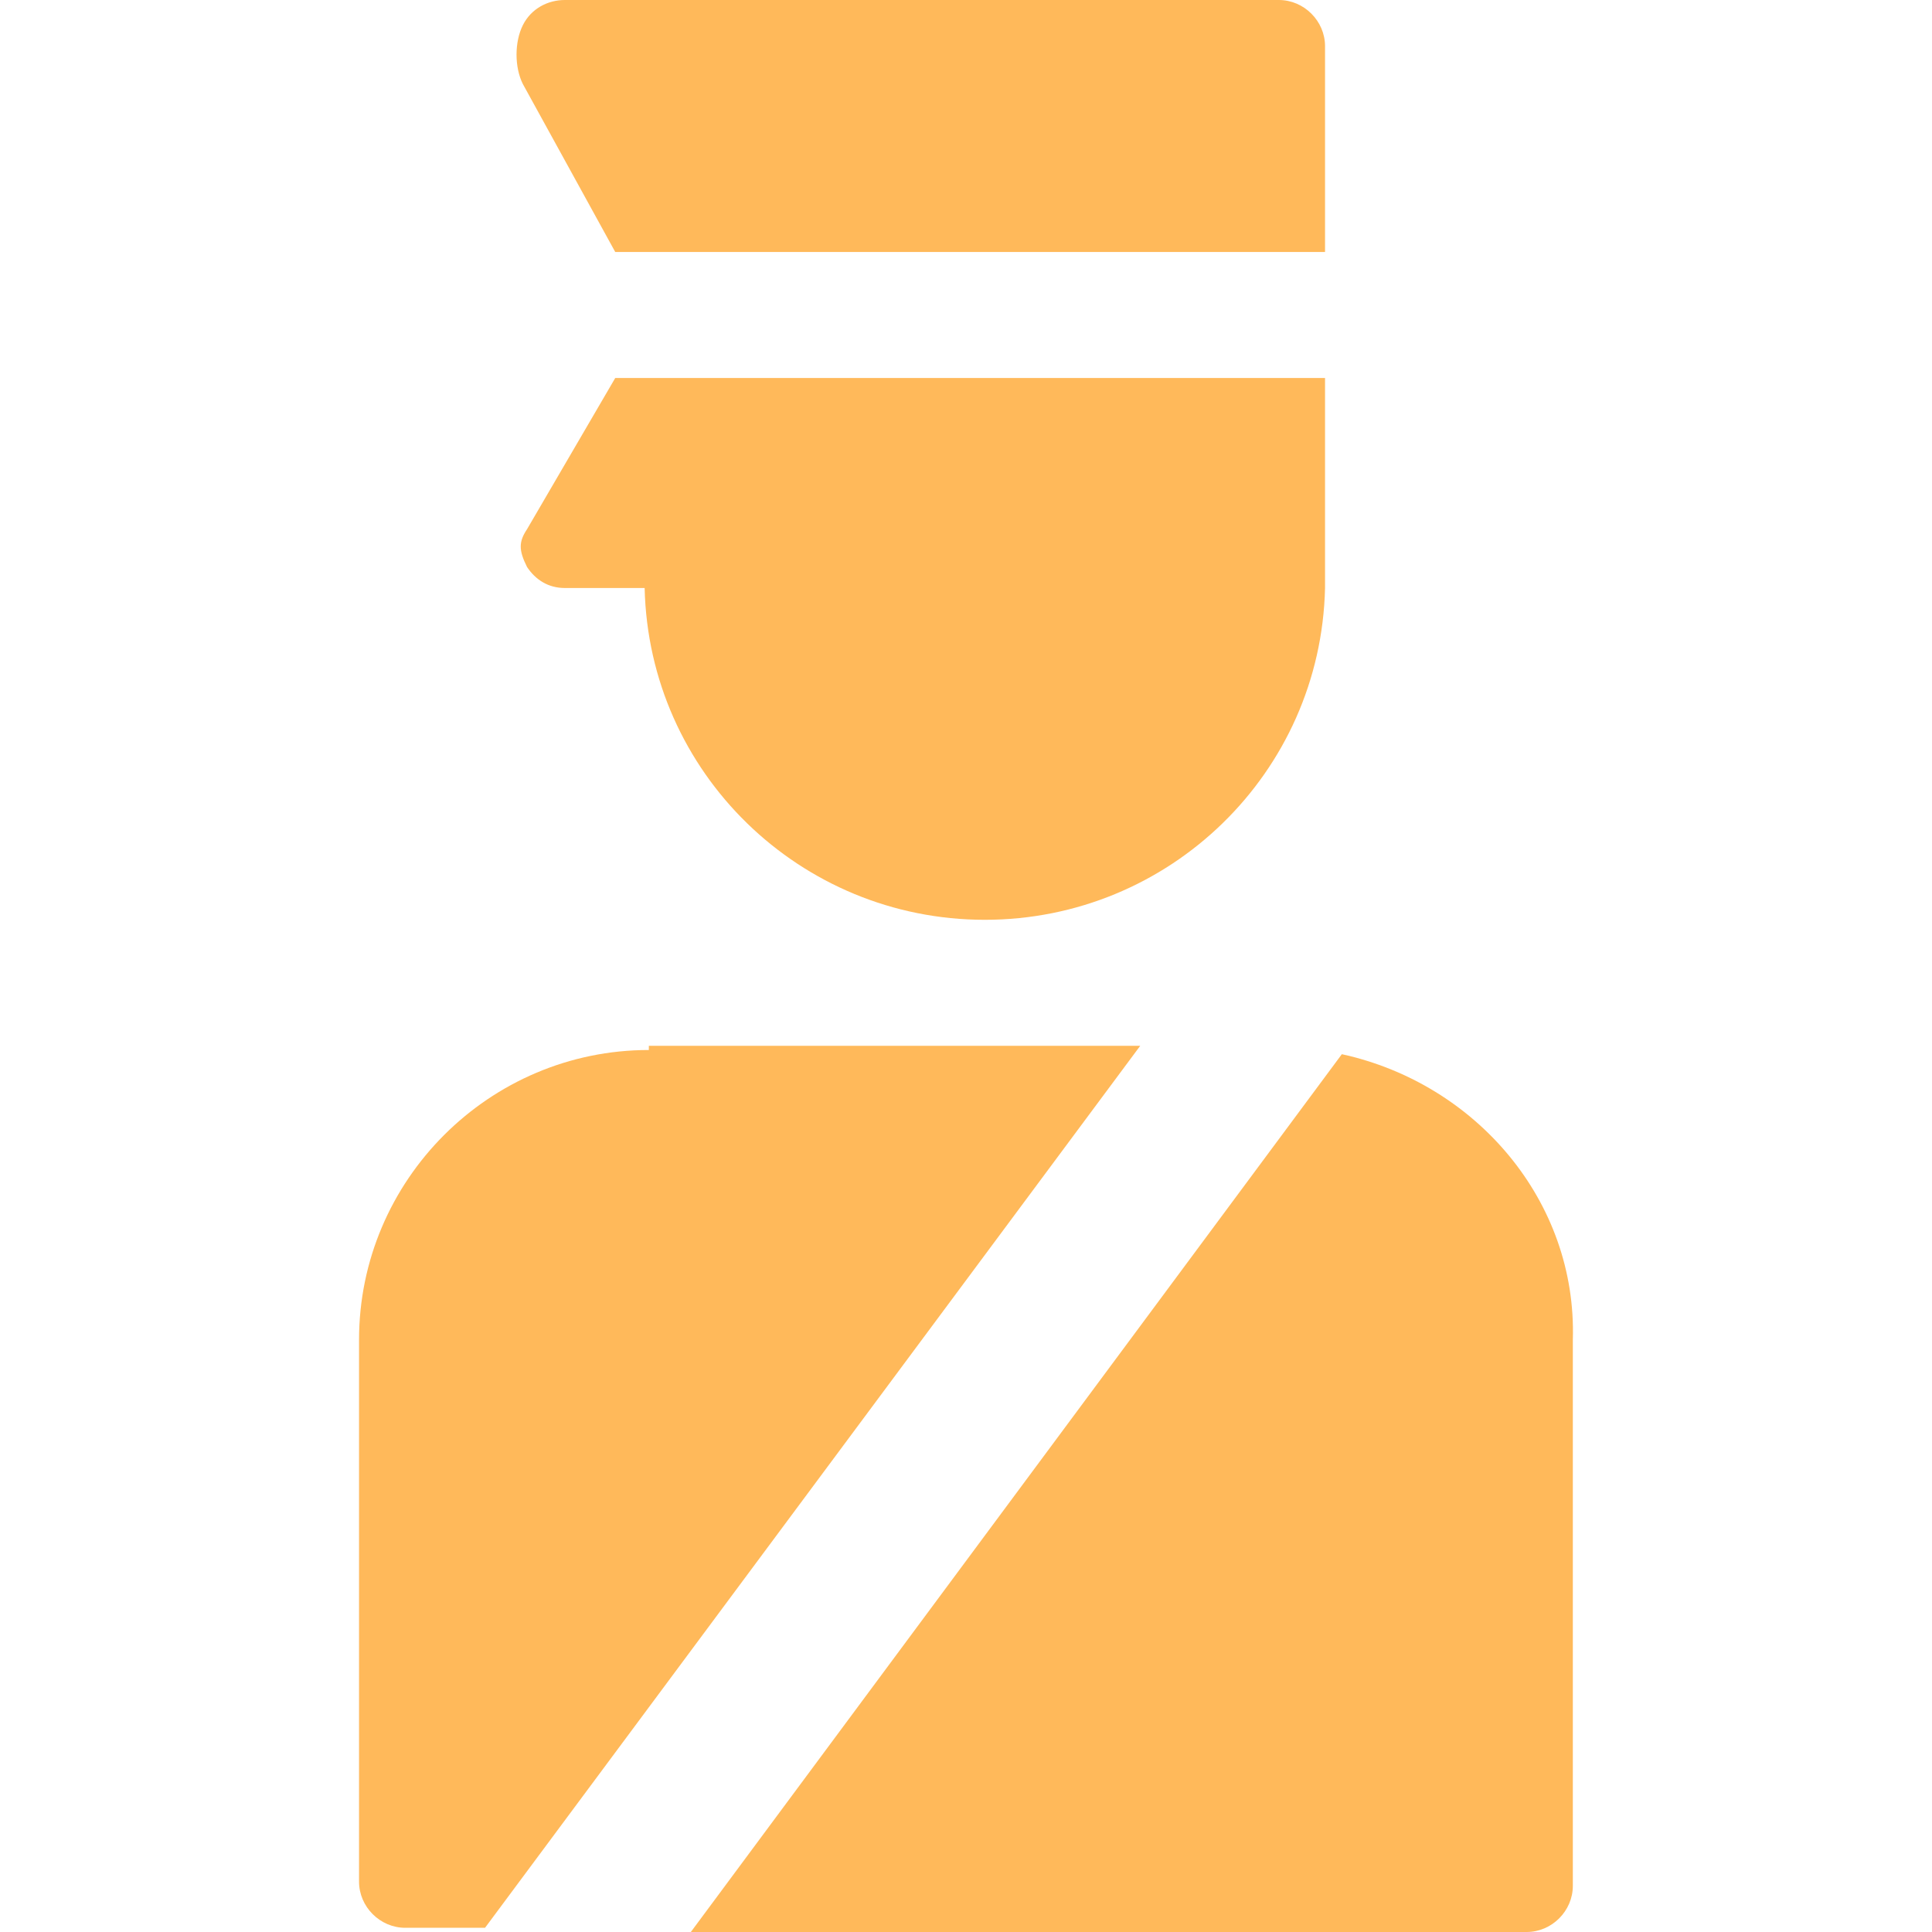 <?xml version="1.0" encoding="UTF-8"?> <svg xmlns="http://www.w3.org/2000/svg" xmlns:xlink="http://www.w3.org/1999/xlink" xmlns:svgjs="http://svgjs.com/svgjs" width="512" height="512" x="0" y="0" viewBox="0 0 586.5 586.5" style="enable-background:new 0 0 512 512" xml:space="preserve" class=""> <g> <g xmlns="http://www.w3.org/2000/svg"> <g id="Layer_1_63_"> <g> <path d="M186.769,76.5h215.475V14.025c0-7.65-6.375-14.025-14.025-14.025h-216.75c-5.1,0-10.2,2.55-12.75,7.65 c-2.55,5.1-2.55,12.75,0,17.85L186.769,76.5z" fill="#ffb95a" data-original="#000000" style="" class=""></path> <path d="M171.469,178.5h24.225c1.275,56.1,47.175,100.725,103.274,100.725c56.101,0,102-44.625,103.275-100.725l0,0v-63.75 H186.769l-26.775,45.9c-2.55,3.825-2.55,6.375,0,11.475C162.543,175.95,166.369,178.5,171.469,178.5z" fill="#ffb95a" data-original="#000000" style="" class=""></path> <path d="M407.343,320.025L209.719,586.5h253.725c7.649,0,14.024-6.375,14.024-14.025v-165.75 C478.744,364.65,448.144,328.95,407.343,320.025z" fill="#ffb95a" data-original="#000000" style="" class=""></path> <path d="M196.969,318.75c-48.45,0-87.975,39.525-87.975,87.975V571.2c0,7.649,6.375,14.024,14.025,14.024h24.225l198.9-267.75 H196.969V318.75z" fill="#ffb95a" data-original="#000000" style="" class=""></path> </g> </g> </g> <g xmlns="http://www.w3.org/2000/svg"> </g> <g xmlns="http://www.w3.org/2000/svg"> </g> <g xmlns="http://www.w3.org/2000/svg"> </g> <g xmlns="http://www.w3.org/2000/svg"> </g> <g xmlns="http://www.w3.org/2000/svg"> </g> <g xmlns="http://www.w3.org/2000/svg"> </g> <g xmlns="http://www.w3.org/2000/svg"> </g> <g xmlns="http://www.w3.org/2000/svg"> </g> <g xmlns="http://www.w3.org/2000/svg"> </g> <g xmlns="http://www.w3.org/2000/svg"> </g> <g xmlns="http://www.w3.org/2000/svg"> </g> <g xmlns="http://www.w3.org/2000/svg"> </g> <g xmlns="http://www.w3.org/2000/svg"> </g> <g xmlns="http://www.w3.org/2000/svg"> </g> <g xmlns="http://www.w3.org/2000/svg"> </g> </g> </svg> 